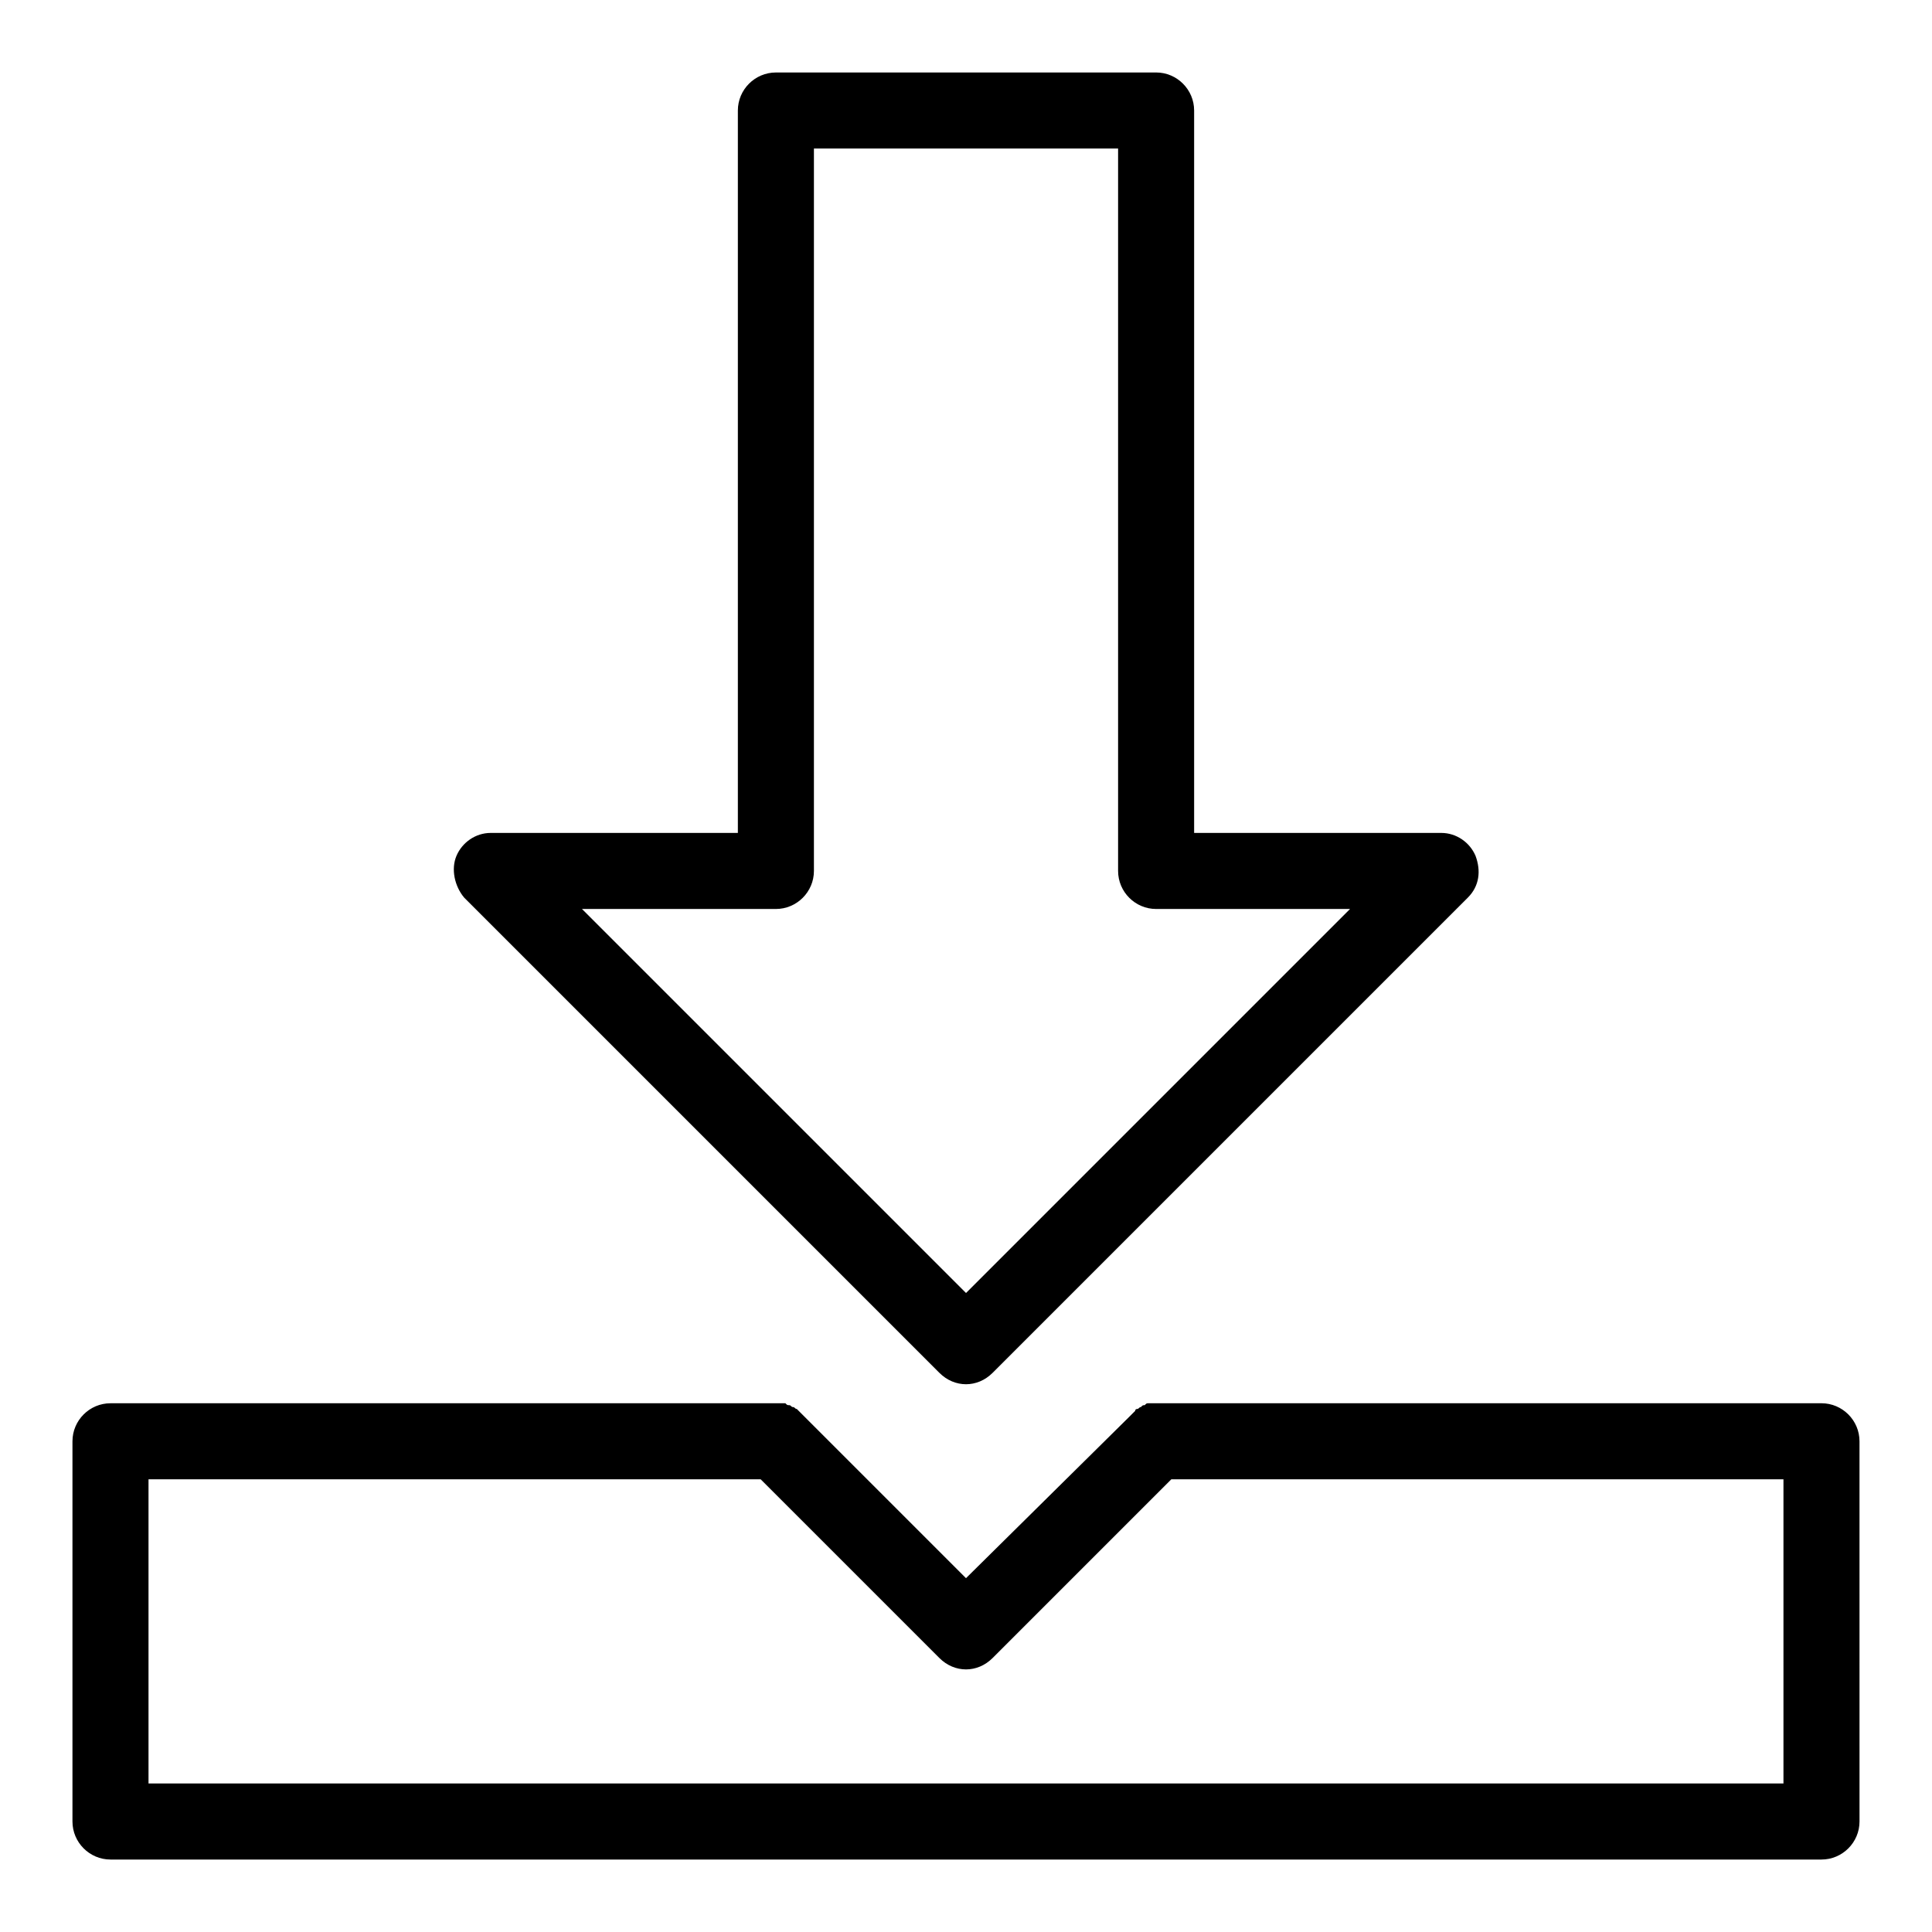 <?xml version="1.0" encoding="UTF-8"?>
<!-- Uploaded to: ICON Repo, www.svgrepo.com, Generator: ICON Repo Mixer Tools -->
<svg fill="#000000" width="800px" height="800px" version="1.1" viewBox="144 144 512 512" xmlns="http://www.w3.org/2000/svg">
 <g>
  <path d="m626.71 515.88h-176.33-2.016c-0.504 0-0.504 0-1.008 0.504-0.504 0-0.504 0-1.008 0.504-0.504 0-0.504 0.504-1.008 0.504 0 0-0.504 0-0.504 0.504-0.504 0.504-1.008 1.008-1.512 1.512l-43.324 42.824-43.328-43.328c-0.504-0.504-1.008-1.008-1.512-1.512-0.504 0-0.504-0.504-1.008-0.504s-0.504-0.504-1.008-0.504c-0.504 0-0.504 0-1.008-0.504h-1.008-2.016-175.83c-5.543 0-10.078 4.535-10.078 10.078v100.76c0 5.543 4.535 10.078 10.078 10.078h453.43c5.543 0 10.078-4.535 10.078-10.078l-0.004-100.77c0-5.539-4.535-10.074-10.078-10.074zm-10.074 100.76h-433.28v-80.609h162.23l47.359 47.359c2.016 2.016 4.535 3.019 7.055 3.019s5.039-1.008 7.055-3.023l47.359-47.359 162.22 0.004z"/>
  <path d="m450.38 163.21h-100.76c-5.543 0-10.078 4.535-10.078 10.078v191.45l-65.492-0.004c-4.031 0-7.559 2.519-9.07 6.047-1.512 3.527-0.504 8.062 2.016 11.082l125.95 125.95c2.016 2.016 4.535 3.023 7.055 3.023s5.039-1.008 7.055-3.023l125.95-125.95c3.023-3.023 3.527-7.055 2.016-11.082-1.512-3.527-5.039-6.047-9.07-6.047h-65.496v-191.45c0-5.543-4.535-10.078-10.078-10.078zm51.391 221.68-101.77 101.77-101.77-101.77h51.387c5.543 0 10.078-4.535 10.078-10.078v-191.45h80.609v191.45c0 5.543 4.535 10.078 10.078 10.078z"/>
 </g>
</svg>